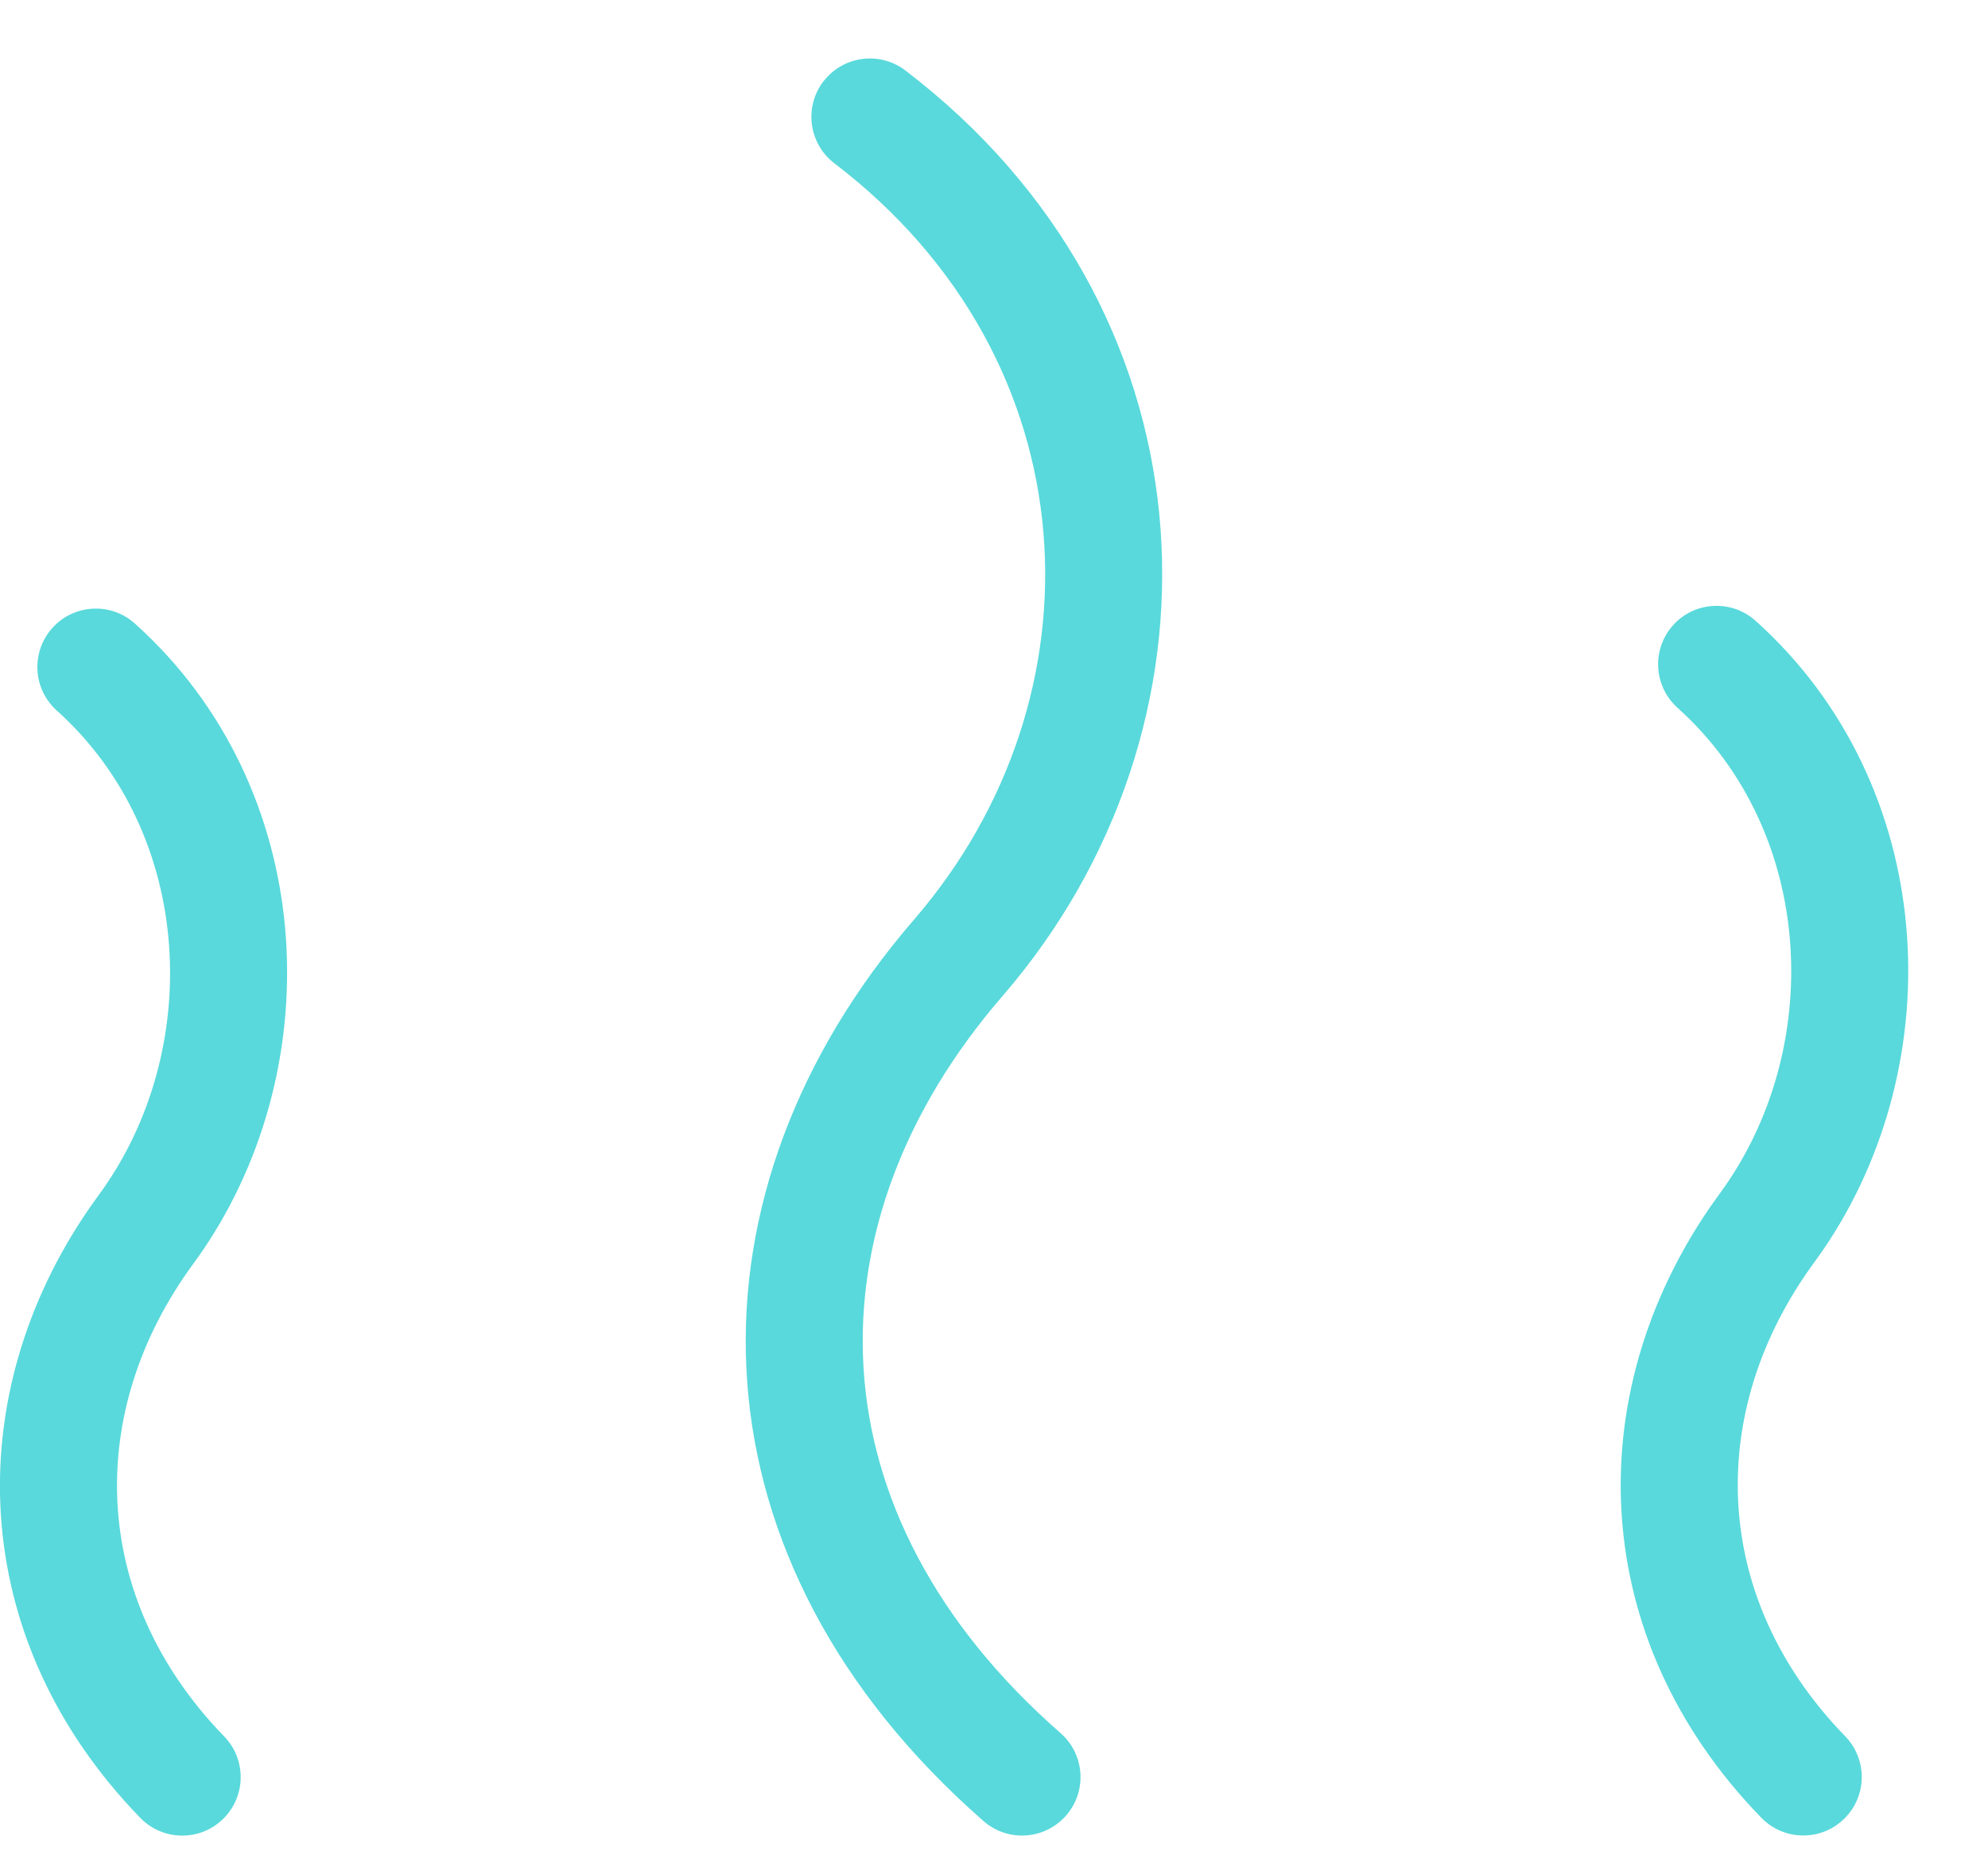 <svg xmlns="http://www.w3.org/2000/svg" id="Warstwa_1" viewBox="0 0 34 32"><g id="_-Icons_Light_Heat"><path id="Combined-Shape" d="M28.613,10.694c.369-.411,1.001-.445,1.412-.076,3.127,2.807,3.36,7.538,1.154,10.761l-.154.217c-1.835,2.503-1.803,5.696.533,8.101.385.396.376,1.029-.021,1.414-.396.385-1.029.375-1.414-.021-2.984-3.072-3.093-7.23-.869-10.454l.159-.223c1.793-2.44,1.662-6.165-.723-8.307-.411-.369-.445-1.001-.076-1.412ZM14.082,1.394c.335-.439.962-.524,1.402-.189,5.296,4.04,5.664,10.96,1.853,15.604l-.194.23c-3.362,3.891-3.302,8.842.995,12.603.416.364.458.996.094,1.411-.364.416-.996.458-1.411.094-5.079-4.446-5.236-10.522-1.39-15.18l.199-.236c3.297-3.812,3.061-9.565-1.359-12.937-.439-.335-.524-.962-.189-1.402ZM.895,10.741c.369-.411,1.001-.445,1.412-.076,3.119,2.801,3.35,7.52,1.149,10.739l-.154.217c-1.83,2.493-1.797,5.678.532,8.078.385.396.375,1.029-.021,1.414-.396.385-1.029.375-1.414-.021-2.977-3.067-3.087-7.217-.868-10.432l.159-.223c1.788-2.434,1.658-6.149-.719-8.284-.411-.369-.445-1.001-.076-1.412Z" style="fill:#59d9db; stroke-width:0px;"></path></g></svg>